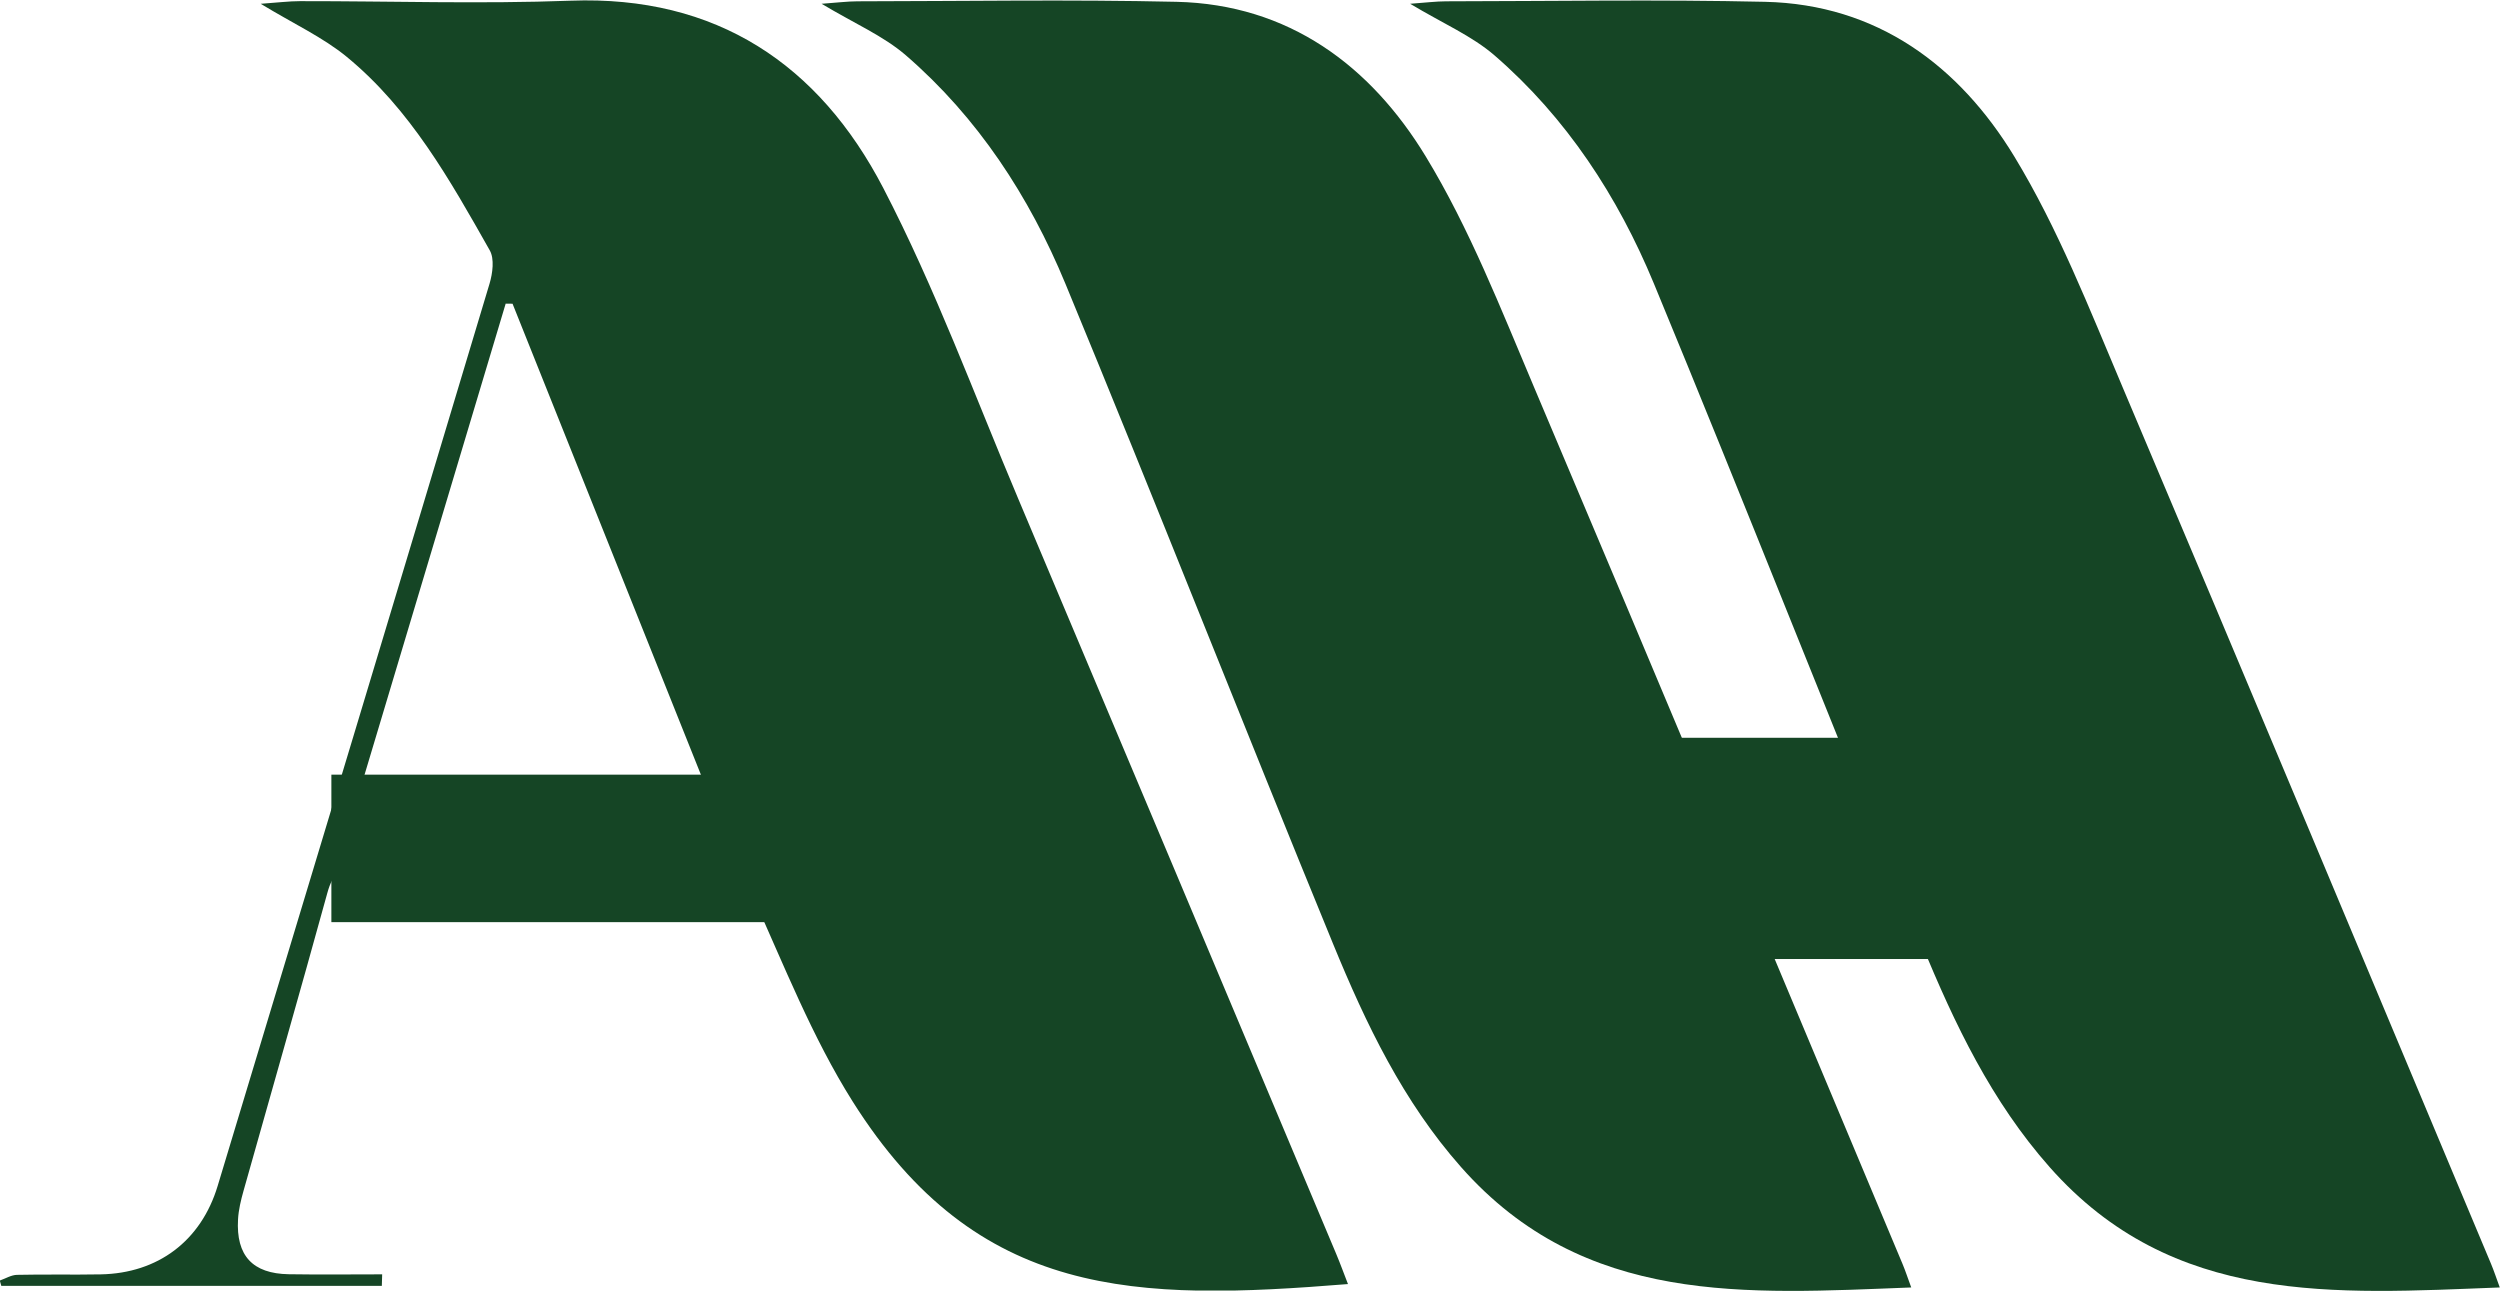 <?xml version="1.0" encoding="UTF-8"?>
<svg xmlns="http://www.w3.org/2000/svg" width="339" height="175" viewBox="0 0 339 175" fill="none">
  <g clip-path="url(#clip0_2797_22)">
    <path d="M35.349 0.515C37.68 0.351 39.176 0.158 40.672 0.156C52.909 0.145 65.161 0.552 77.379 0.095C97.164 -0.643 111.076 8.76 119.776 25.506C126.812 39.051 132.109 53.512 138.065 67.614C152.477 101.742 166.826 135.897 181.195 170.044C181.75 171.365 182.239 172.715 182.785 174.12C154.077 176.432 132.567 176.251 115.613 149.35C110.137 140.659 106.315 130.893 102.049 121.476C100.721 118.546 99.293 117.356 95.961 117.397C80.375 117.593 64.786 117.567 49.2 117.408C46.305 117.379 45.13 118.381 44.399 121.043C40.683 134.544 36.811 148.002 33.02 161.484C32.666 162.743 32.35 164.046 32.277 165.343C31.995 170.267 34.247 172.706 39.156 172.786C43.377 172.855 47.6 172.801 51.822 172.801C51.806 173.322 51.792 173.844 51.776 174.364C34.576 174.364 17.377 174.364 0.176 174.364C0.107 174.124 0.04 173.884 -0.029 173.642C0.747 173.373 1.518 172.888 2.3 172.87C6.086 172.782 9.876 172.876 13.661 172.804C21.413 172.659 27.259 168.275 29.513 160.817C41.837 120.045 54.141 79.267 66.381 38.469C66.803 37.061 67.062 35.098 66.414 33.953C61.026 24.425 55.64 14.799 47.035 7.721C43.798 5.063 39.865 3.258 35.349 0.515ZM99.222 115.502C89.121 90.245 79.311 65.715 69.501 41.184C69.191 41.181 68.881 41.177 68.57 41.172C61.184 65.826 53.797 90.481 46.301 115.502C64.268 115.502 81.264 115.502 99.222 115.502Z" fill="#154525"></path>
    <path d="M111.41 0.512C113.527 0.362 114.905 0.18 116.285 0.178C130.703 0.161 145.126 -0.084 159.537 0.246C174.741 0.595 185.847 8.903 193.339 21.229C199.27 30.988 203.501 41.84 207.983 52.422C224.764 92.031 241.339 131.728 257.986 171.396C258.365 172.302 258.671 173.24 259.164 174.579C236.818 175.434 214.83 177.145 198.13 158.268C190.25 149.362 185.222 138.842 180.791 128.05C168.552 98.238 156.779 68.234 144.462 38.455C139.576 26.642 132.611 15.962 122.85 7.512C119.779 4.858 115.862 3.188 111.41 0.512Z" fill="#154525"></path>
    <path d="M191.217 0.512C193.333 0.362 194.712 0.18 196.092 0.178C210.509 0.161 224.933 -0.084 239.343 0.246C254.548 0.595 265.654 8.903 273.145 21.229C279.076 30.988 283.308 41.84 287.79 52.422C304.571 92.031 321.146 131.728 337.792 171.396C338.172 172.302 338.478 173.24 338.97 174.579C316.625 175.434 294.637 177.145 277.937 158.268C270.056 149.362 265.029 138.842 260.598 128.05C248.358 98.238 236.586 68.234 224.269 38.455C219.383 26.642 212.418 15.962 202.657 7.512C199.586 4.858 195.669 3.188 191.217 0.512Z" fill="#154525"></path>
    <path d="M44.935 115.043L144.74 115.043" stroke="#154525" stroke-width="20" stroke-miterlimit="10"></path>
    <path d="M191.217 115.043L291.022 115.043" stroke="#154525" stroke-width="30" stroke-miterlimit="10"></path>
  </g>
  <defs>
    <clipPath id="clip0_2797_22">
      <rect width="339" height="175" fill="white"></rect>
    </clipPath>
  </defs>
</svg>
